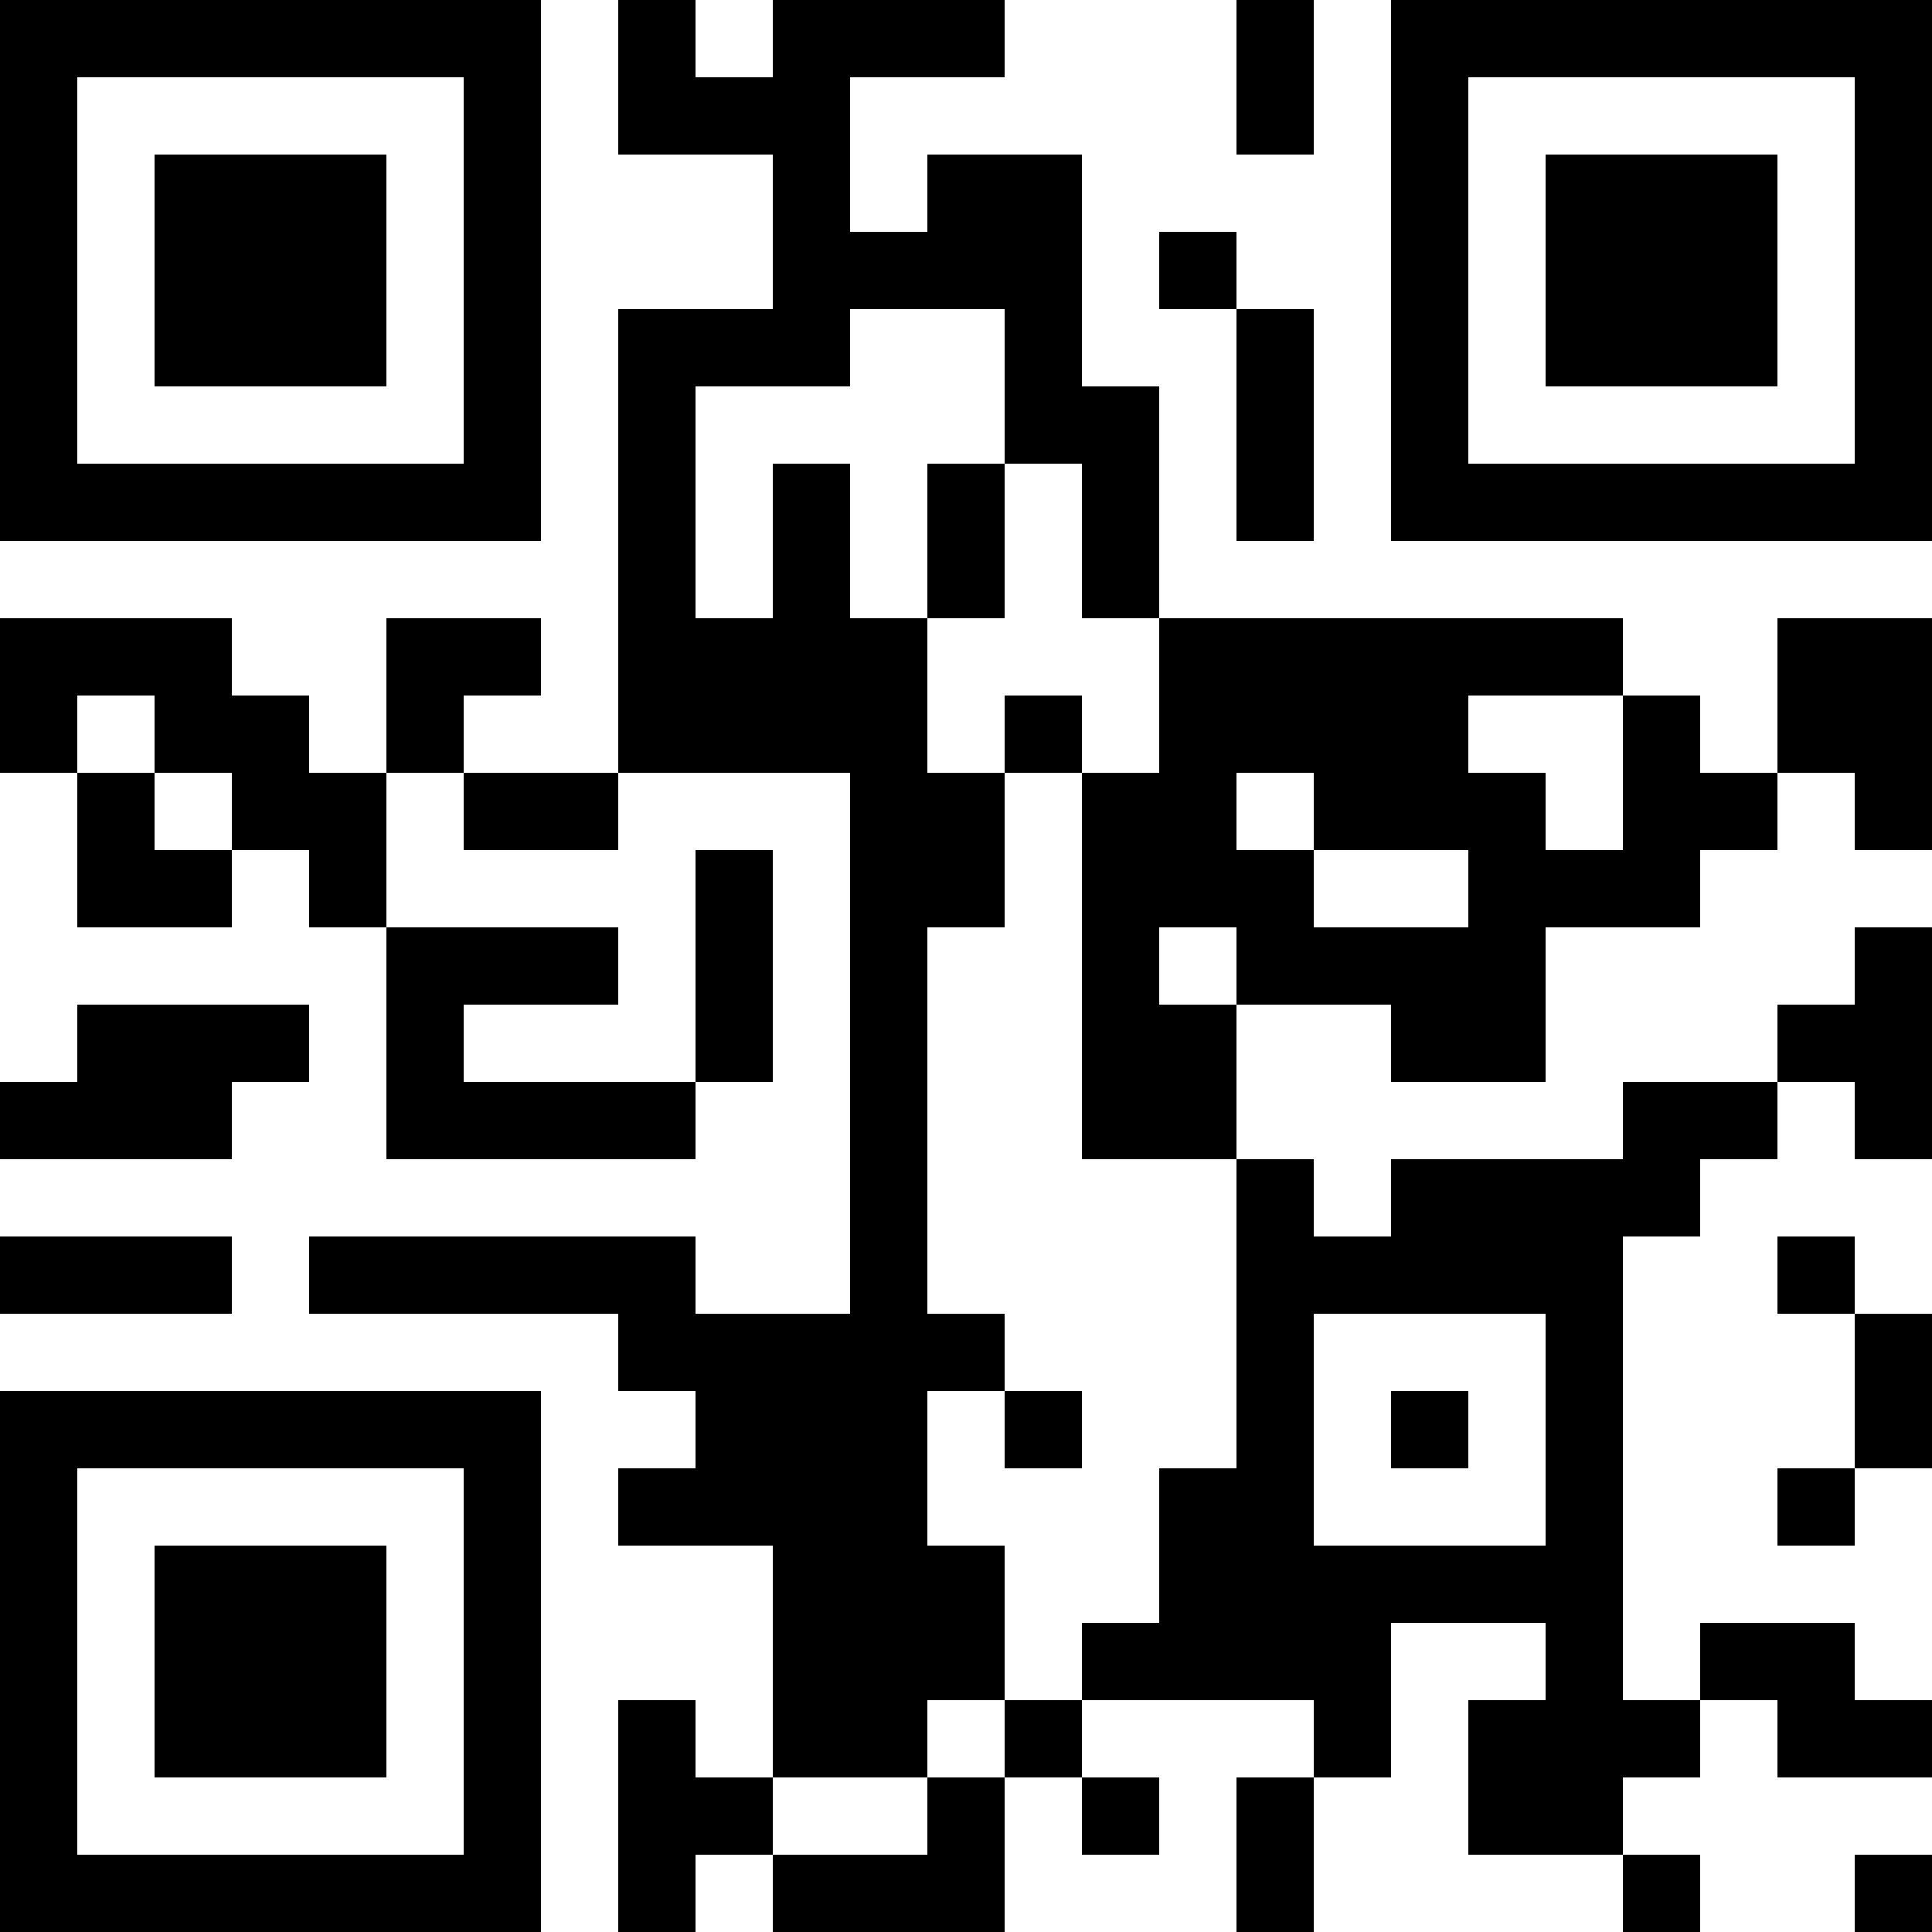 <?xml version="1.0" encoding="UTF-8"?>
<svg xmlns="http://www.w3.org/2000/svg" version="1.1" width="1000" height="1000" viewBox="0 0 1000 1000"><rect x="0" y="0" width="1000" height="1000" fill="#ffffff"/><g transform="scale(40)"><g transform="translate(0,0)"><path fill-rule="evenodd" d="M8 0L8 2L10 2L10 4L8 4L8 10L6 10L6 9L7 9L7 8L5 8L5 10L4 10L4 9L3 9L3 8L0 8L0 10L1 10L1 12L3 12L3 11L4 11L4 12L5 12L5 15L9 15L9 14L10 14L10 11L9 11L9 14L6 14L6 13L8 13L8 12L5 12L5 10L6 10L6 11L8 11L8 10L11 10L11 17L9 17L9 16L4 16L4 17L8 17L8 18L9 18L9 19L8 19L8 20L10 20L10 23L9 23L9 22L8 22L8 25L9 25L9 24L10 24L10 25L13 25L13 23L14 23L14 24L15 24L15 23L14 23L14 22L17 22L17 23L16 23L16 25L17 25L17 23L18 23L18 21L20 21L20 22L19 22L19 24L21 24L21 25L22 25L22 24L21 24L21 23L22 23L22 22L23 22L23 23L25 23L25 22L24 22L24 21L22 21L22 22L21 22L21 16L22 16L22 15L23 15L23 14L24 14L24 15L25 15L25 12L24 12L24 13L23 13L23 14L21 14L21 15L18 15L18 16L17 16L17 15L16 15L16 13L18 13L18 14L20 14L20 12L22 12L22 11L23 11L23 10L24 10L24 11L25 11L25 8L23 8L23 10L22 10L22 9L21 9L21 8L15 8L15 5L14 5L14 2L12 2L12 3L11 3L11 1L13 1L13 0L10 0L10 1L9 1L9 0ZM16 0L16 2L17 2L17 0ZM15 3L15 4L16 4L16 7L17 7L17 4L16 4L16 3ZM11 4L11 5L9 5L9 8L10 8L10 6L11 6L11 8L12 8L12 10L13 10L13 12L12 12L12 17L13 17L13 18L12 18L12 20L13 20L13 22L12 22L12 23L10 23L10 24L12 24L12 23L13 23L13 22L14 22L14 21L15 21L15 19L16 19L16 15L14 15L14 10L15 10L15 8L14 8L14 6L13 6L13 4ZM12 6L12 8L13 8L13 6ZM1 9L1 10L2 10L2 11L3 11L3 10L2 10L2 9ZM13 9L13 10L14 10L14 9ZM19 9L19 10L20 10L20 11L21 11L21 9ZM16 10L16 11L17 11L17 12L19 12L19 11L17 11L17 10ZM15 12L15 13L16 13L16 12ZM1 13L1 14L0 14L0 15L3 15L3 14L4 14L4 13ZM0 16L0 17L3 17L3 16ZM23 16L23 17L24 17L24 19L23 19L23 20L24 20L24 19L25 19L25 17L24 17L24 16ZM17 17L17 20L20 20L20 17ZM13 18L13 19L14 19L14 18ZM18 18L18 19L19 19L19 18ZM24 24L24 25L25 25L25 24ZM0 0L0 7L7 7L7 0ZM1 1L1 6L6 6L6 1ZM2 2L2 5L5 5L5 2ZM18 0L18 7L25 7L25 0ZM19 1L19 6L24 6L24 1ZM20 2L20 5L23 5L23 2ZM0 18L0 25L7 25L7 18ZM1 19L1 24L6 24L6 19ZM2 20L2 23L5 23L5 20Z" fill="#000000"/></g></g></svg>
